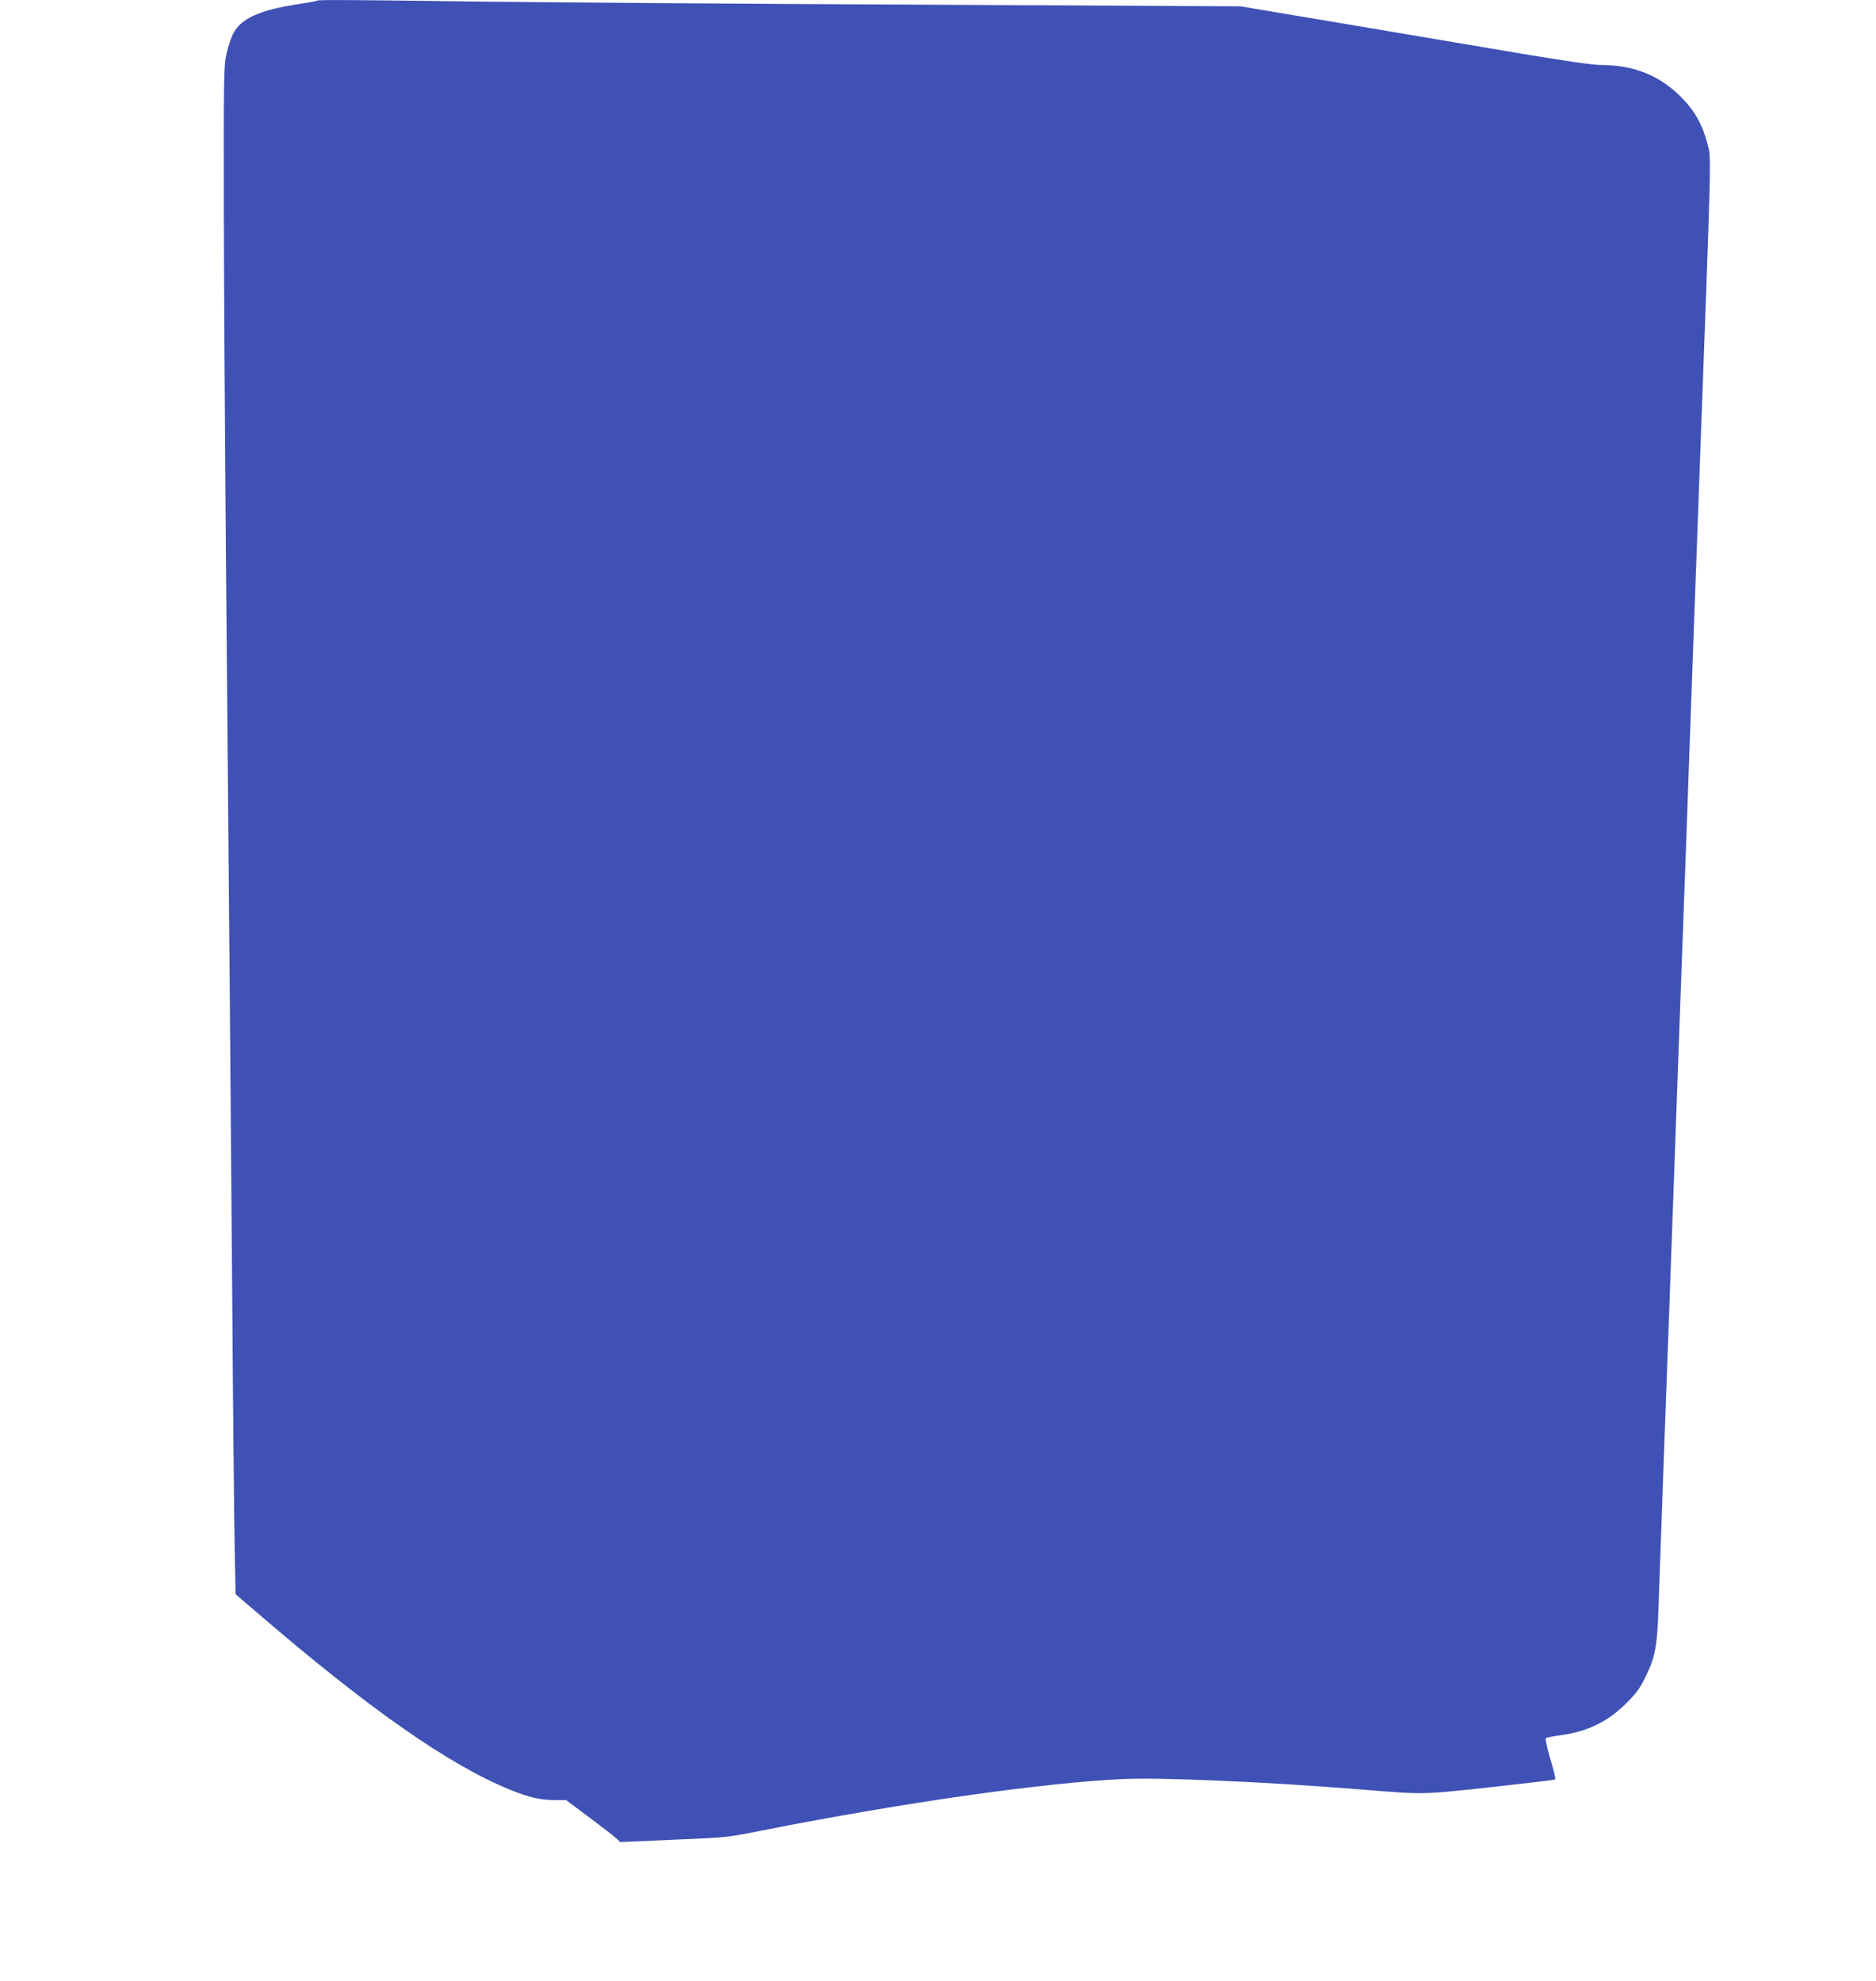 <?xml version="1.0" standalone="no"?>
<!DOCTYPE svg PUBLIC "-//W3C//DTD SVG 20010904//EN"
 "http://www.w3.org/TR/2001/REC-SVG-20010904/DTD/svg10.dtd">
<svg version="1.0" xmlns="http://www.w3.org/2000/svg"
 width="1212pt" height="1280pt" viewBox="0 0 1212 1280"
 preserveAspectRatio="xMidYMid meet">
<g transform="translate(0,1280) scale(0.1,-0.1)"
fill="#3f51b5" stroke="none">
<path d="M2049 12796 c-3 -3 -53 -12 -111 -21 -258 -38 -382 -94 -432 -193
-13 -26 -32 -83 -42 -127 -18 -75 -19 -134 -18 -980 1 -495 7 -1483 13 -2195
24 -2727 31 -3507 41 -4820 5 -745 13 -1491 16 -1657 l6 -303 132 -113 c724
-624 1244 -988 1641 -1150 123 -50 196 -67 295 -67 l67 0 149 -111 c82 -62
161 -122 175 -136 l26 -24 344 15 c342 14 345 14 579 61 913 180 1808 307
2325 331 250 11 922 -18 1520 -66 432 -35 399 -36 853 13 227 25 416 47 419
51 4 3 -10 63 -31 132 -21 70 -34 130 -29 134 4 4 47 12 95 19 172 23 305 87
424 206 66 66 89 97 127 175 59 120 74 197 81 420 29 805 37 1050 46 1288 6
149 14 395 20 545 5 149 17 460 25 690 8 229 22 605 30 835 16 438 28 782 45
1235 6 149 19 524 30 832 11 308 25 684 30 835 6 151 15 397 20 545 5 149 14
396 20 550 79 2138 76 2028 52 2123 -31 119 -75 203 -154 287 -143 153 -314
225 -538 225 -47 0 -241 28 -515 74 -242 41 -748 126 -1125 190 l-685 115
-2095 11 c-1152 5 -2430 15 -2840 20 -820 11 -1024 12 -1031 6z"/>
</g>
</svg>
